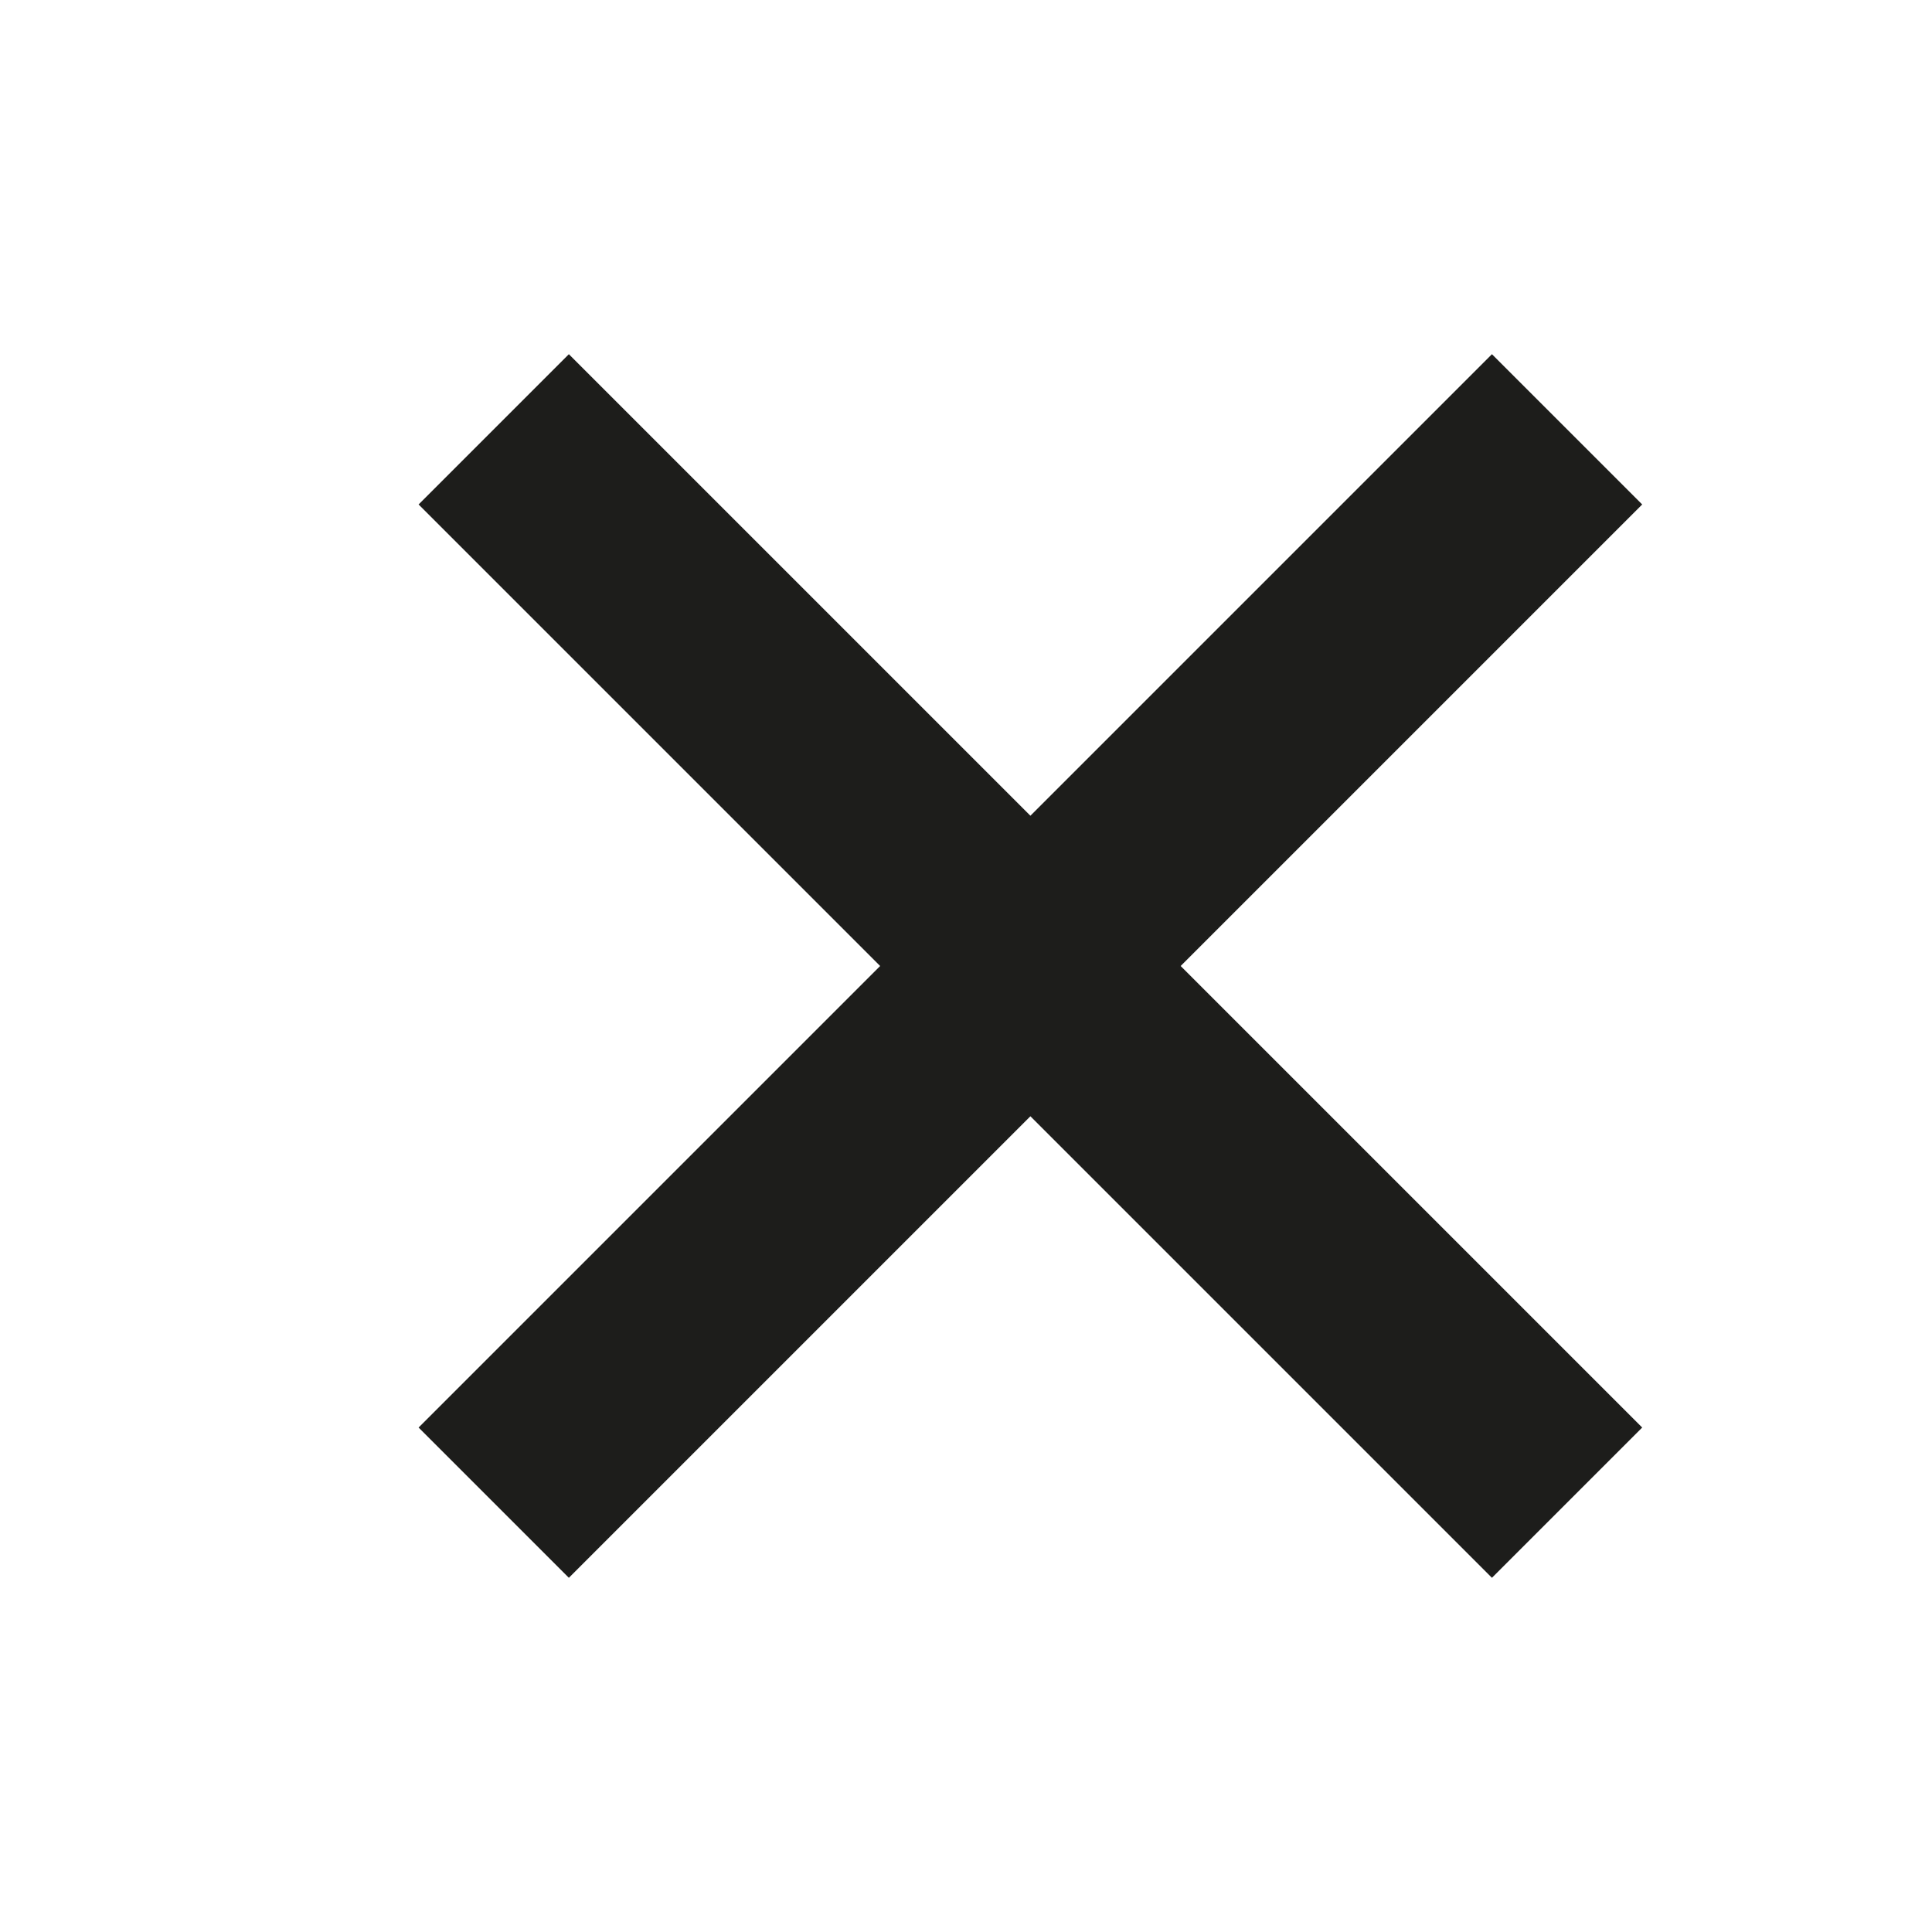 <?xml version="1.0" encoding="UTF-8"?> <!-- Generator: Adobe Illustrator 24.0.3, SVG Export Plug-In . SVG Version: 6.00 Build 0) --> <svg xmlns:sketch="http://www.bohemiancoding.com/sketch/ns" xmlns="http://www.w3.org/2000/svg" xmlns:xlink="http://www.w3.org/1999/xlink" version="1.1" id="Ebene_1" x="0px" y="0px" viewBox="0 0 18 18" style="enable-background:new 0 0 18 18;" xml:space="preserve"> <style type="text/css"> .st0{fill-rule:evenodd;clip-rule:evenodd;fill:#1D1D1B;} </style> <title></title> <desc></desc> <polygon class="st0" points="15.3,4.7 13.9,3.3 13.9,3.3 13.9,3.3 3.9,13.3 5.3,14.7 5.3,14.7 5.3,14.7 "></polygon> <polygon class="st0" points="13.9,14.7 15.3,13.3 15.3,13.3 15.3,13.3 5.3,3.3 3.9,4.7 3.9,4.7 3.9,4.7 "></polygon> </svg> 